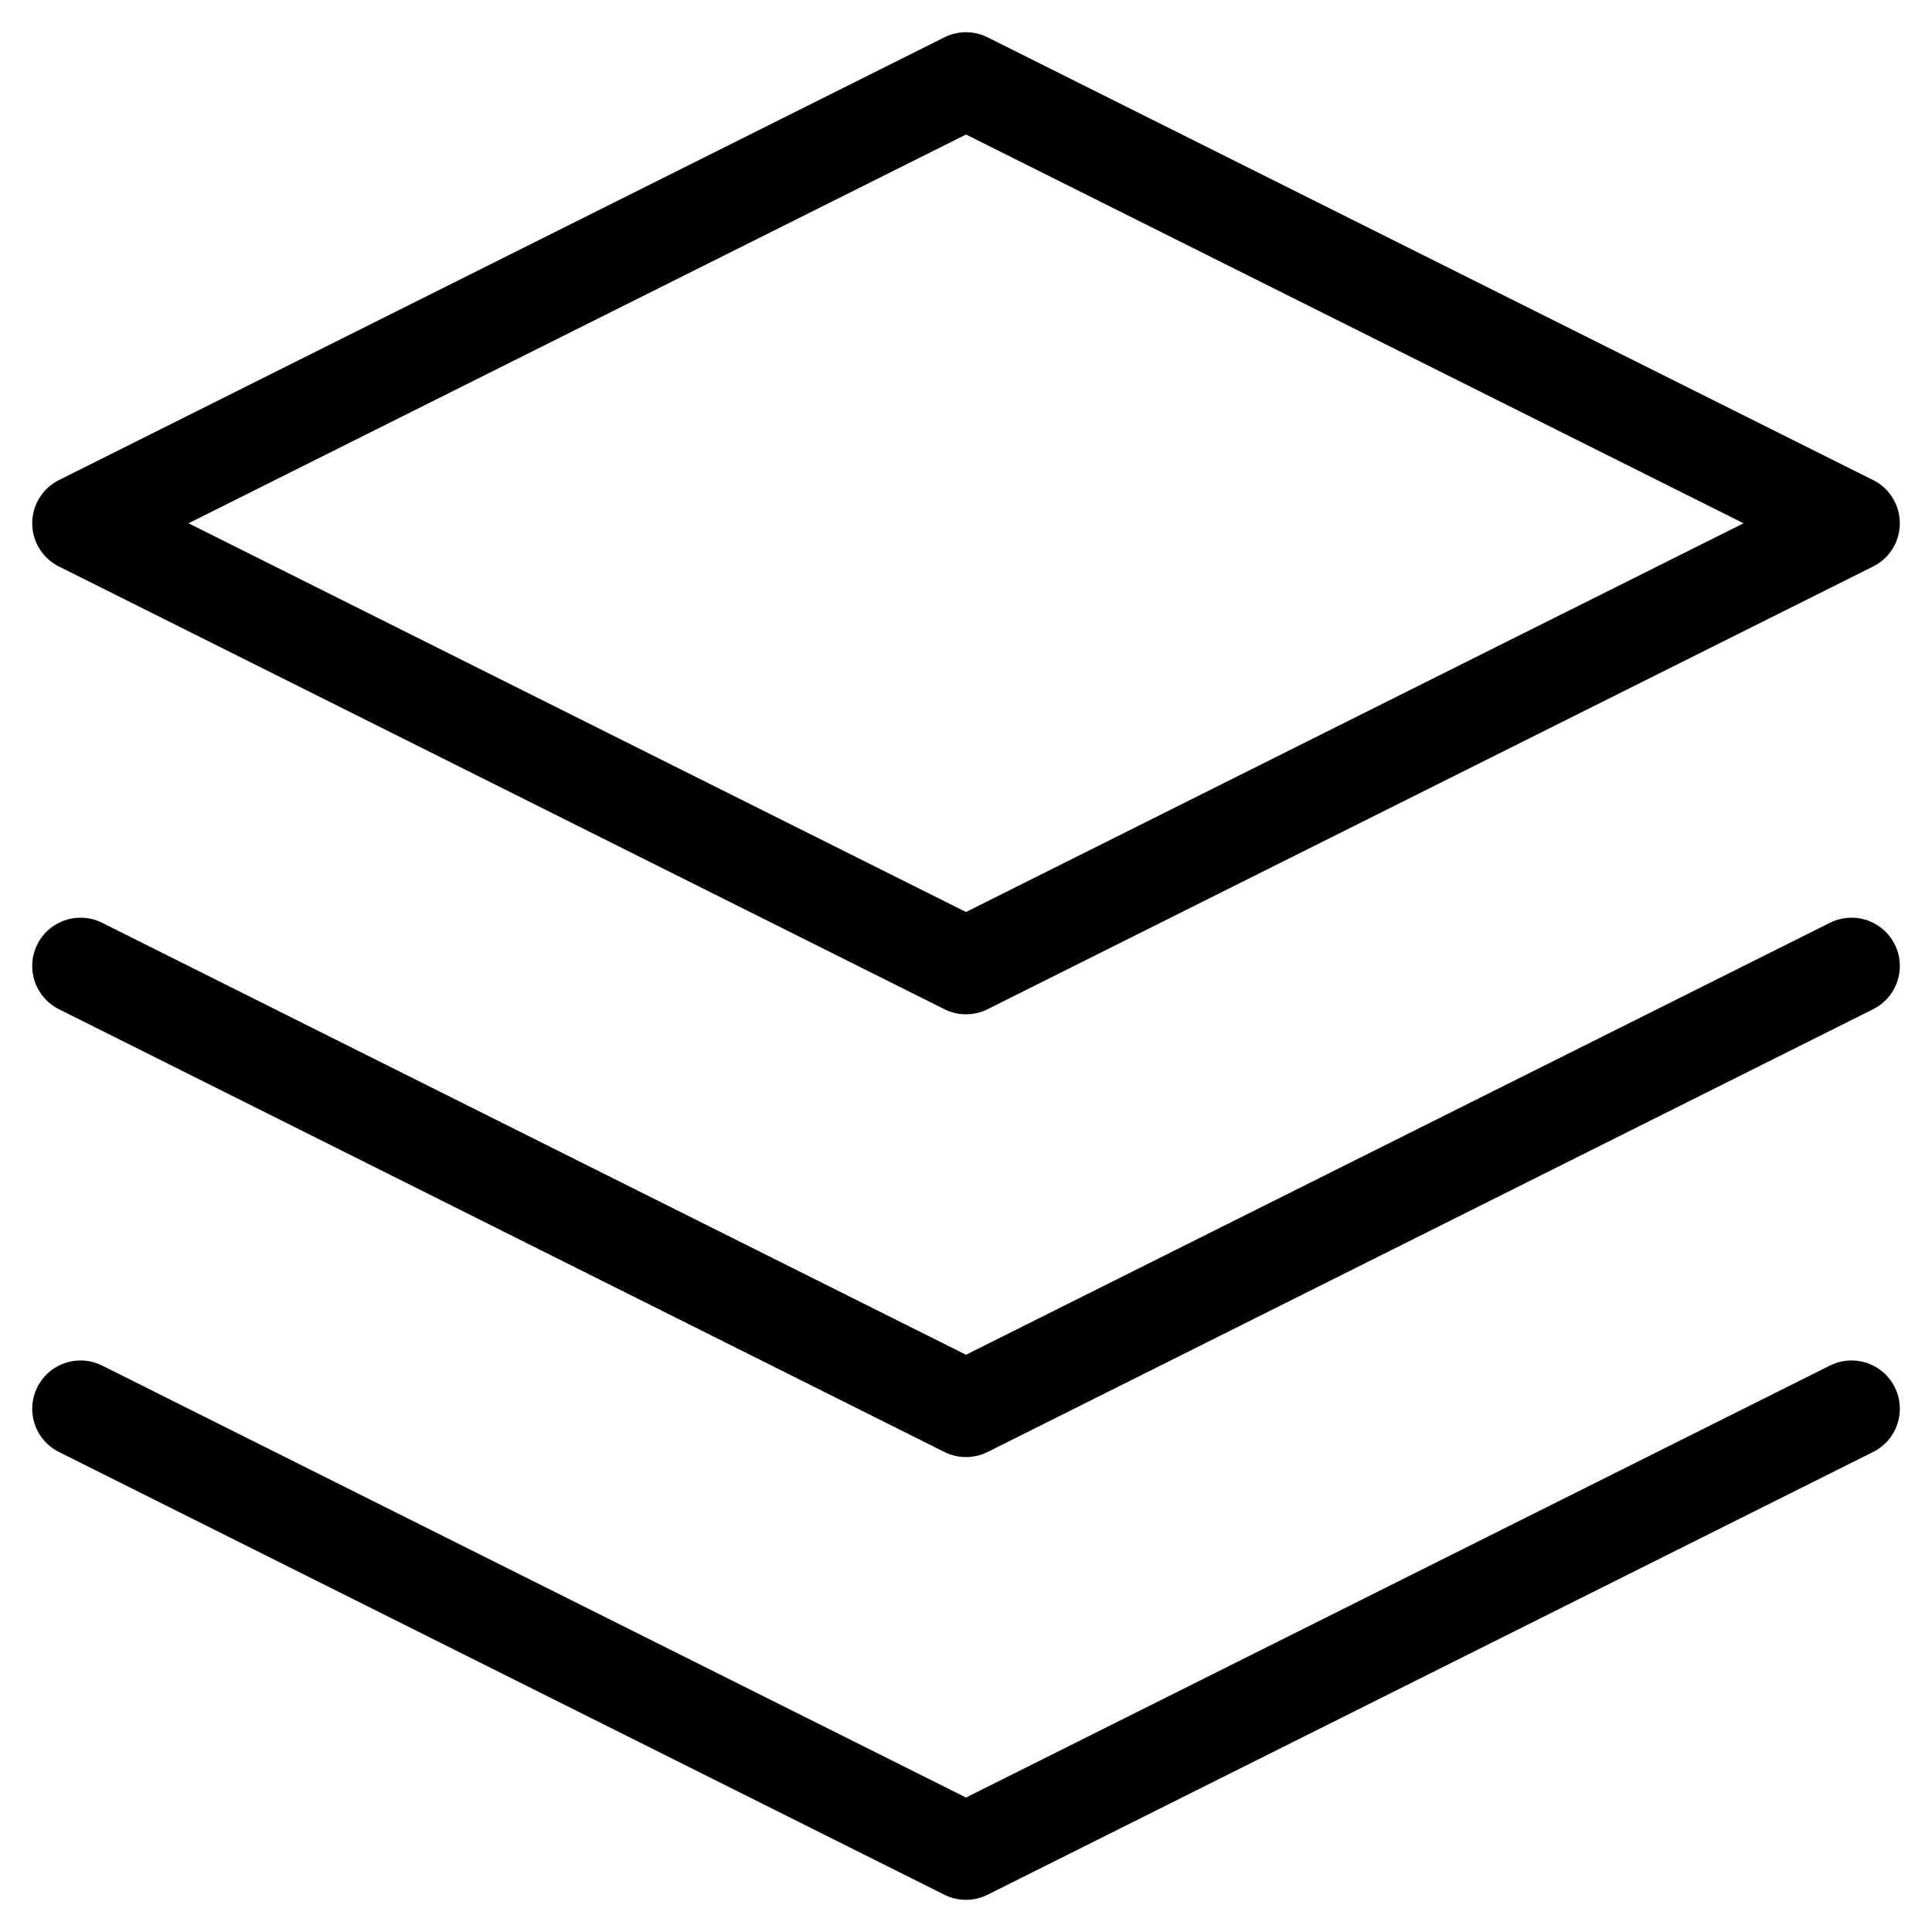 <svg width="40" height="40" viewBox="0 0 40 40" fill="none" xmlns="http://www.w3.org/2000/svg">
<path d="M20 1.667L1.667 10.834L20 20L38.334 10.834L20 1.667Z" stroke="black" stroke-width="2" stroke-linecap="round" stroke-linejoin="round"/>
<path d="M1.667 29.167L20 38.334L38.334 29.167" stroke="black" stroke-width="2" stroke-linecap="round" stroke-linejoin="round"/>
<path d="M1.667 20L20 29.167L38.334 20" stroke="black" stroke-width="2" stroke-linecap="round" stroke-linejoin="round"/>
</svg>
